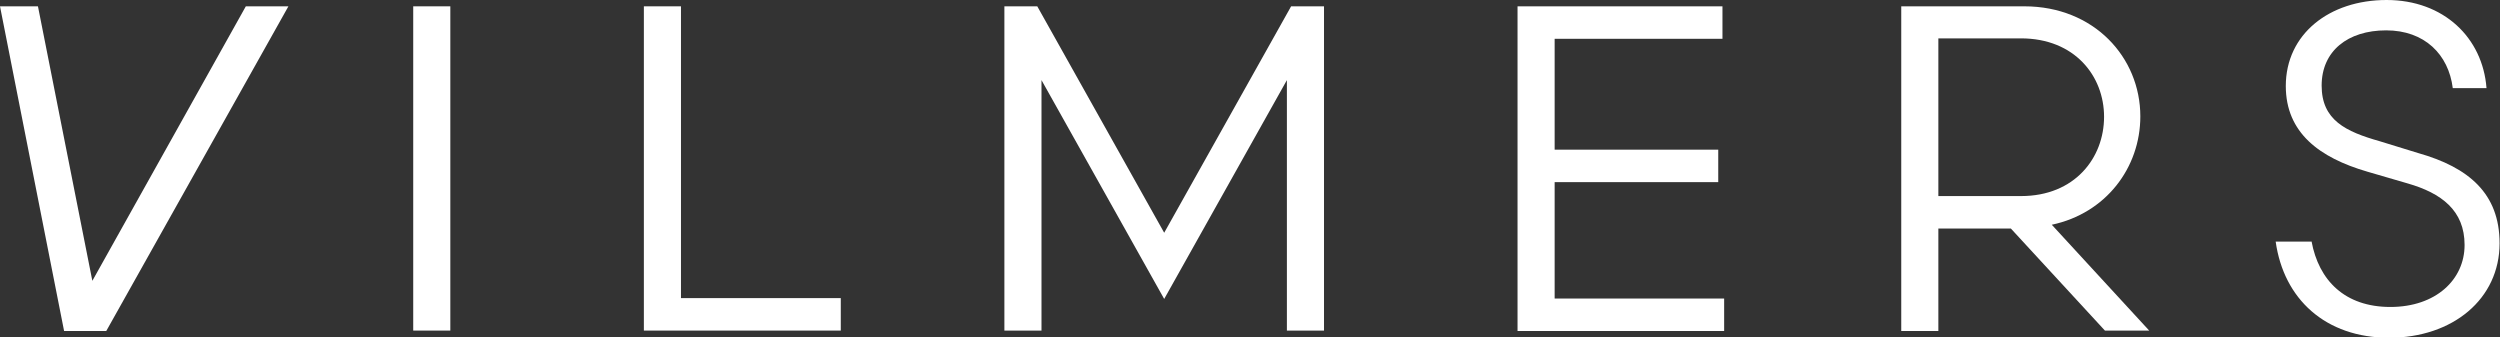 <?xml version="1.0" encoding="utf-8"?>
<!-- Generator: Adobe Illustrator 26.3.1, SVG Export Plug-In . SVG Version: 6.00 Build 0)  -->
<svg version="1.1" id="Layer_2_00000023974362741405689200000015187595784152365217_"
	 xmlns="http://www.w3.org/2000/svg" xmlns:xlink="http://www.w3.org/1999/xlink" x="0px" y="0px" viewBox="0 0 592.9 80"
	 style="enable-background:new 0 0 592.9 80;" xml:space="preserve">
<rect x="0" y="0" width="592.9" height="80" fill="#333333" stroke="none"/>
<style type="text/css">
	.st0{fill:#FFFFFF;}
</style>
<g id="Layer_1-2">
	<g>
		<path class="st0" d="M25.2,78.5h-10L0,1.5h9l12.9,65.1L58.3,1.5h10.1L25.2,78.5z"/>
		<path class="st0" d="M98,1.5h8.8v76.9H98V1.5z"/>
		<path class="st0" d="M152.7,1.5h8.8v69.2h37.9v7.7h-46.7V1.5z"/>
		<path class="st0" d="M276.1,70.9L247,19v59.4h-8.8V1.5h7.8l30.1,53.7l30.1-53.7h7.8v76.9h-8.8V19L276.1,70.9L276.1,70.9z"/>
		<path class="st0" d="M359.9,1.5h48.6v7.7h-39.8v26.3h38.8v7.7h-38.8v27.6h40.2v7.7h-49V1.5z"/>
		<path class="st0" d="M548.2,57.2c1.7,9.3,7.9,15.6,18.7,15.6s17.6-6.5,17.6-14.7S579,45.8,571,43.5l-9.6-2.8
			c-11.3-3.3-19.3-9.2-19.3-20.3C542.1,8.1,552.4,0,566,0s22.8,9,23.7,20.9h-8c-1-8-6.7-13.7-15.8-13.7s-15.3,4.9-15.3,13.1
			s5.7,10.9,13.8,13.2l9.1,2.8c12,3.4,19.3,9.6,19.3,21.4c0,13.2-11.1,22.4-26.2,22.4s-25-9.2-26.9-22.8H548.2L548.2,57.2z"/>
		<path class="st0" d="M476.9,54.2h-17.2v24.3h-8.8V1.5h29.2c16.5,0,27.5,12.1,27.5,26.1c0,12.2-8.2,23-21,25.7l23.1,25.1h-10.5
			L476.9,54.2L476.9,54.2z M479.3,46.5c12.8,0,19.7-9.1,19.7-18.8S492,9.1,479.3,9.1h-19.6v37.4H479.3z"/>
	</g>
</g>
</svg>
